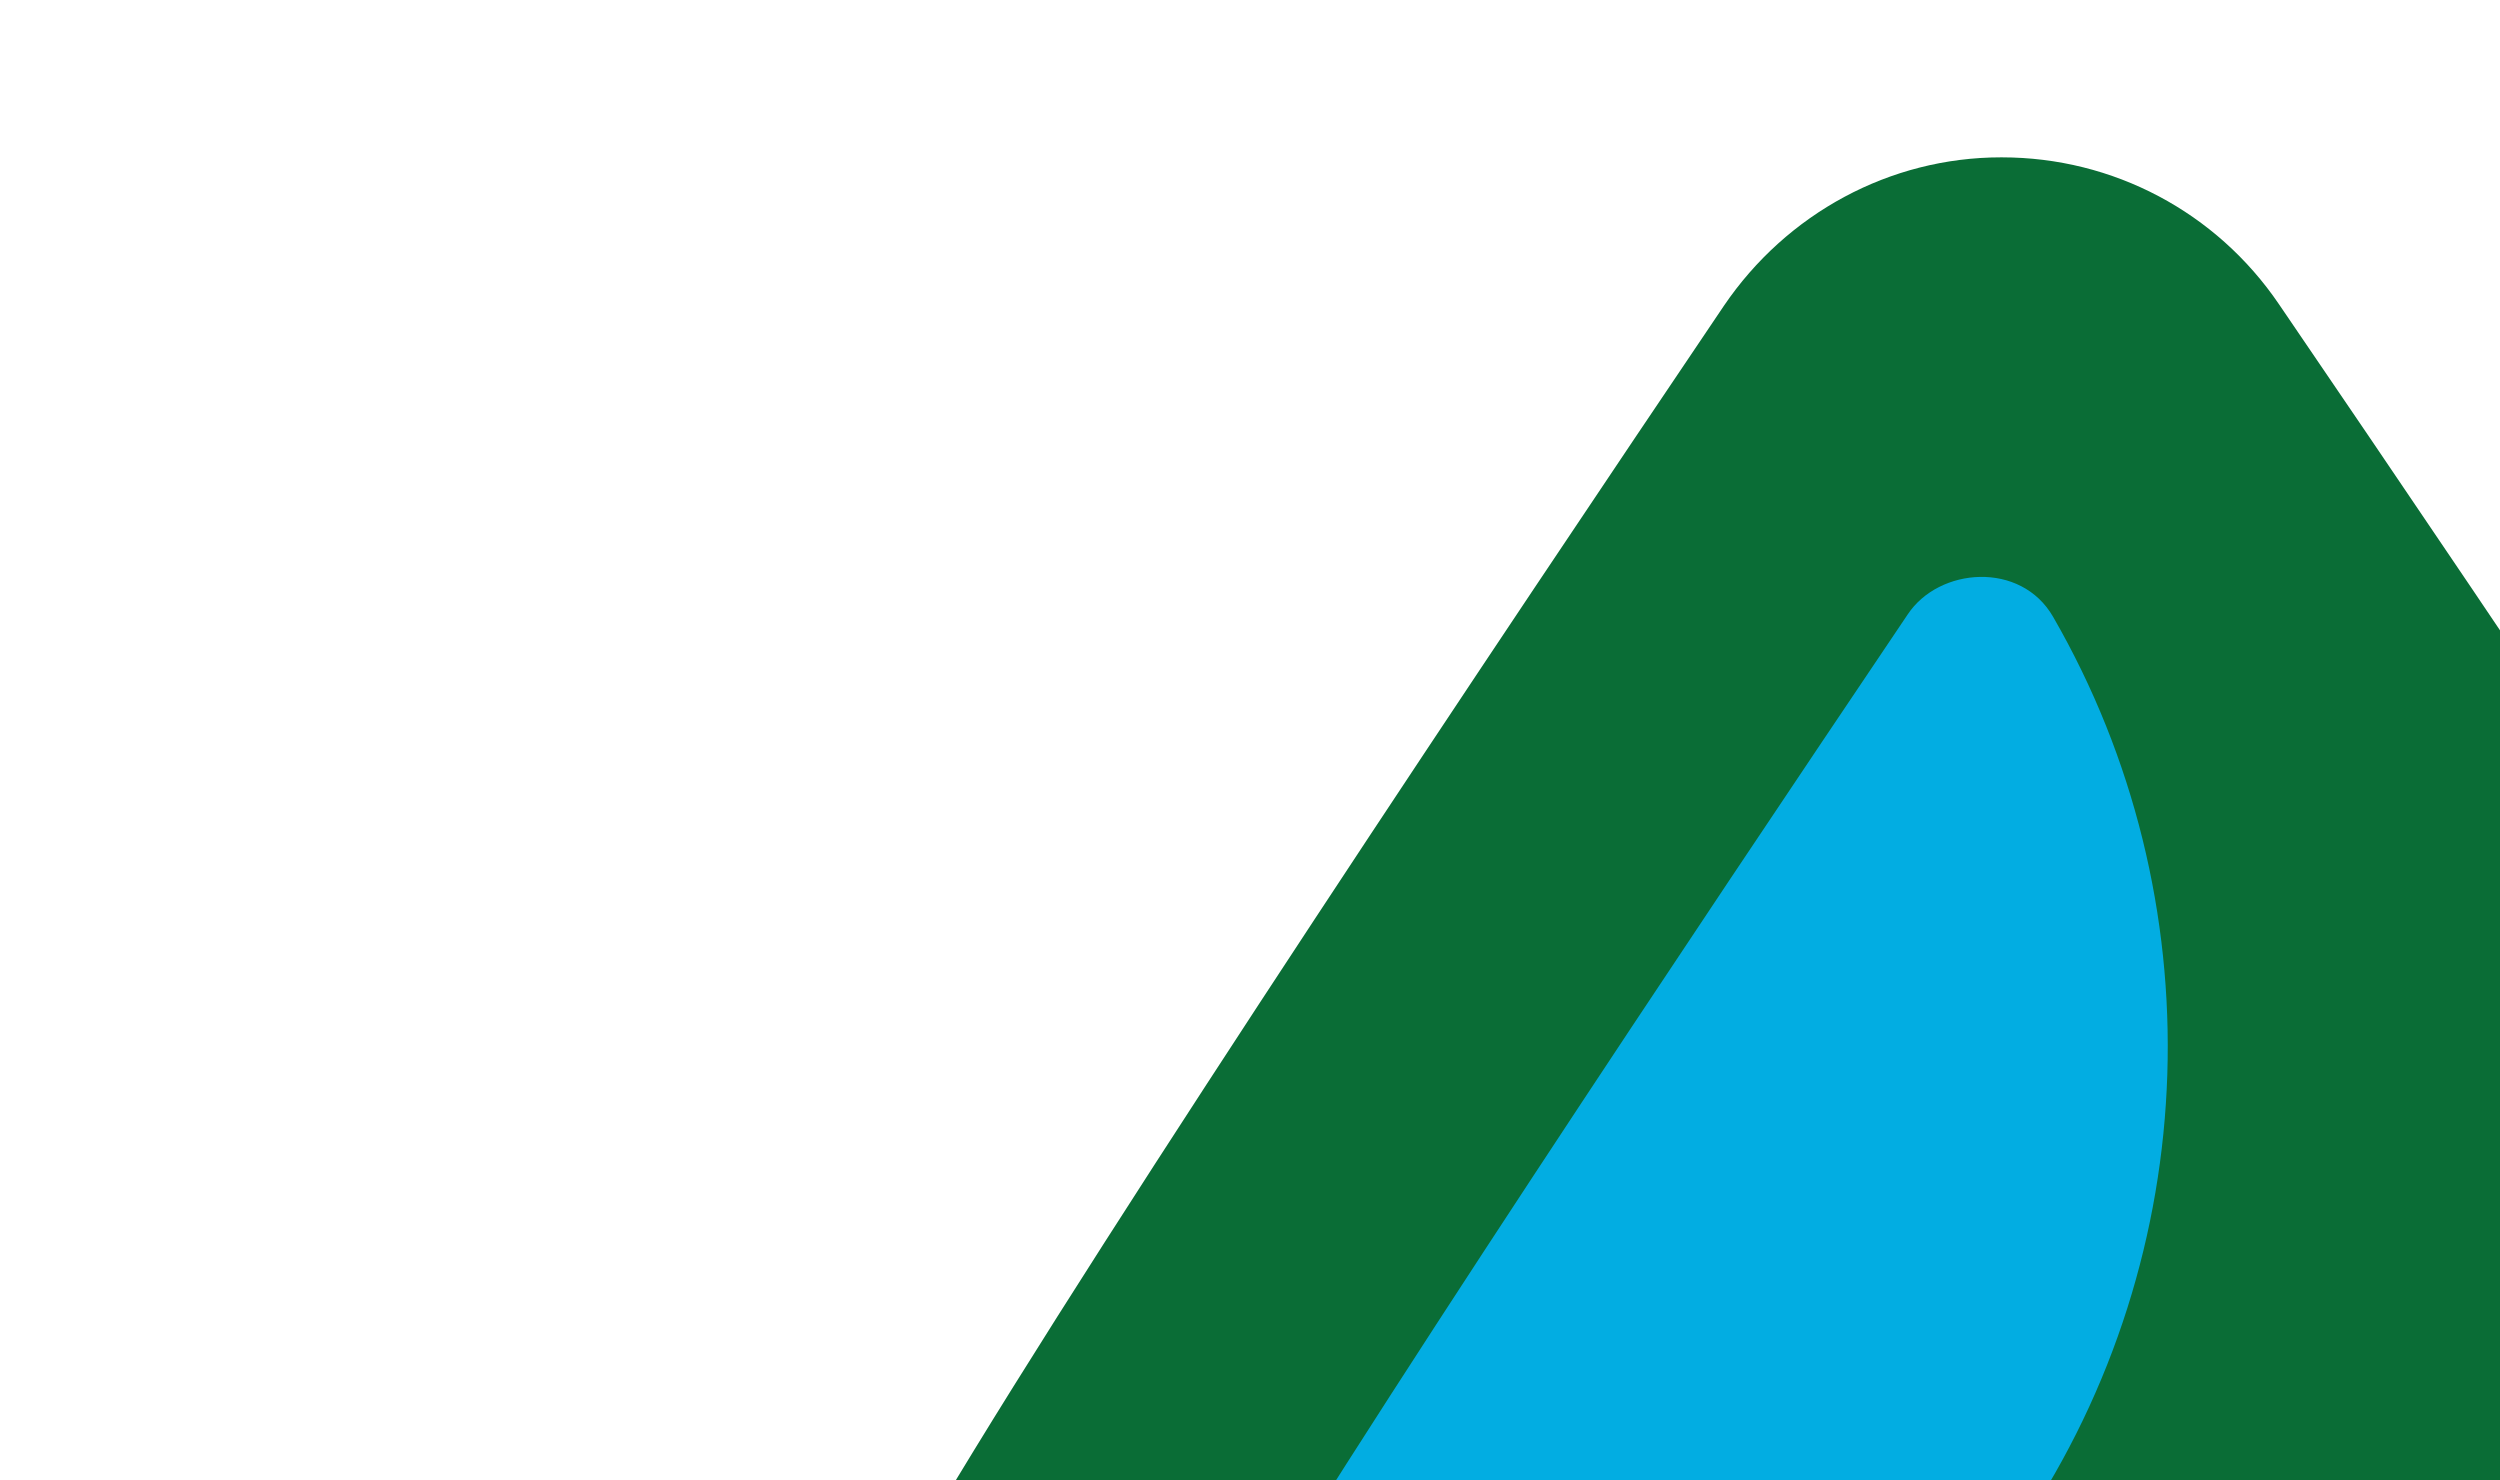 <svg width="152" height="90" viewBox="0 0 152 90" fill="none" xmlns="http://www.w3.org/2000/svg">
<g clip-path="url(#clip0_15137_12394)">
<path d="M52.797 117.247L116.581 28.216H129.869L157.775 73.396L209.599 149.139L224.216 191.662V242.157L200.297 279.364V247.473L179.036 191.662L129.869 117.247H116.581L76.716 179.702L47.482 247.473L36.851 279.364L18.248 242.157V191.662L52.797 117.247Z" fill="#02ADE2" stroke="#02ADE2" stroke-width="0.811"/>
<path d="M186.748 91.773C176.088 73.857 151.972 38.166 138.564 18.501C134.746 12.876 128.462 9.567 121.71 9.567H121.664C114.913 9.567 108.628 12.97 104.811 18.596C91.543 38.261 67.706 73.904 57.045 91.773C29.95 137.344 5.601 181.212 5.601 217.328C5.601 248.291 16.774 277.41 37.119 299.297C58.581 322.413 88.703 335.177 121.897 335.177C155.091 335.177 185.166 322.413 206.675 299.297C226.973 277.41 238.193 248.291 238.193 217.328C238.193 181.212 213.89 137.344 186.748 91.82M40.006 247.015C40.006 247.298 40.006 247.629 40.006 248.007C40.006 248.386 40.006 248.763 40.006 249.095C40.006 249.709 40.006 250.371 40.006 250.986C39.493 258.076 34.931 256.469 32.51 250.986C28.227 239.735 25.992 227.586 25.992 215.012C25.992 182.252 54.252 134.79 72.921 103.402C82.418 87.424 103.088 56.508 115.984 37.363C117.893 34.479 122.875 34.101 124.83 37.505C134.699 54.617 134.095 76.173 122.968 92.766L95.453 133.798C95.453 133.798 71.57 168.354 65.984 177.619C49.456 203.43 40.751 226.735 40.099 246.92M185.213 259.731V259.825C175.343 299.628 145.268 308.846 130.556 310.926C130.277 310.926 130.044 310.926 129.765 310.974V293.01C144.057 283.367 155.929 273.582 164.728 262.472C168.406 258.738 168.918 254.909 166.45 251.883C163.517 248.338 158.35 247.487 154.579 251.317C147.084 260.44 138.704 269.469 129.718 278.404V251.174C137.633 245.927 146.944 237.608 151.087 231.935C153.741 229.098 152.996 224.939 150.156 222.244C147.363 219.549 142.241 219.124 140.1 221.913C137.353 225.836 133.768 230.517 129.672 235.433V206.455C129.672 202.484 126.46 199.269 122.502 199.317C118.638 199.412 115.612 202.768 115.612 206.691V235.338C111.561 230.47 107.977 225.836 105.277 221.913C103.135 219.124 98.06 219.503 95.221 222.244C92.427 224.939 91.636 229.098 94.29 231.935C98.433 237.608 107.697 245.88 115.566 251.127V278.356C106.58 269.469 98.293 260.487 90.798 251.363C87.073 247.582 81.859 248.386 78.926 251.931C76.459 254.957 77.017 258.785 80.649 262.52C89.448 273.582 101.272 283.367 115.566 292.963V311.115C114.308 311.021 113.051 310.974 111.795 310.879C96.384 308.752 83.489 301.945 73.991 290.789C64.494 279.632 58.861 264.222 58.954 249.614C59.047 232.407 66.868 211.607 82.138 187.83L82.278 187.594C87.585 178.753 92.939 171.049 99.737 161.263C103.229 156.205 107.046 150.769 111.329 144.387C113.191 141.645 115.099 138.761 117.148 135.689L117.288 135.5C119.569 132.474 124.085 132.569 126.273 135.689C133.164 145.852 138.284 153.226 142.475 159.277C149.039 168.732 153.368 174.972 159.095 184.143C159.839 185.278 160.584 186.554 161.422 187.83C171.897 204.423 191.404 235.292 185.073 259.731M205.651 252.073C205.651 251.411 205.651 250.702 205.651 250.04C205.651 249.898 205.651 249.803 205.651 249.662C205.651 249.52 205.651 249.426 205.651 249.283C205.417 221.677 187.773 194.07 177.53 178.092C176.692 176.816 175.948 175.586 175.25 174.499C169.243 164.998 164.541 158.285 157.977 149.019C153.368 142.448 146.571 132.853 138.611 121.176C134.746 115.55 134.699 108.082 138.47 102.362L138.89 101.7C146.153 90.686 162.261 91.017 169.104 102.315C169.104 102.362 169.197 102.456 169.197 102.504C188.053 133.798 217.615 182.488 217.802 215.201C217.895 228.058 215.566 240.539 211.144 252.073C209.794 255.05 205.837 259.069 205.604 252.073" fill="#0A6D36"/>
</g>
<defs>
<clipPath id="clip0_15137_12394">
<rect width="241.847" height="334.865" fill="white" transform="translate(0.973 0.311)"/>
</clipPath>
</defs>
</svg>
